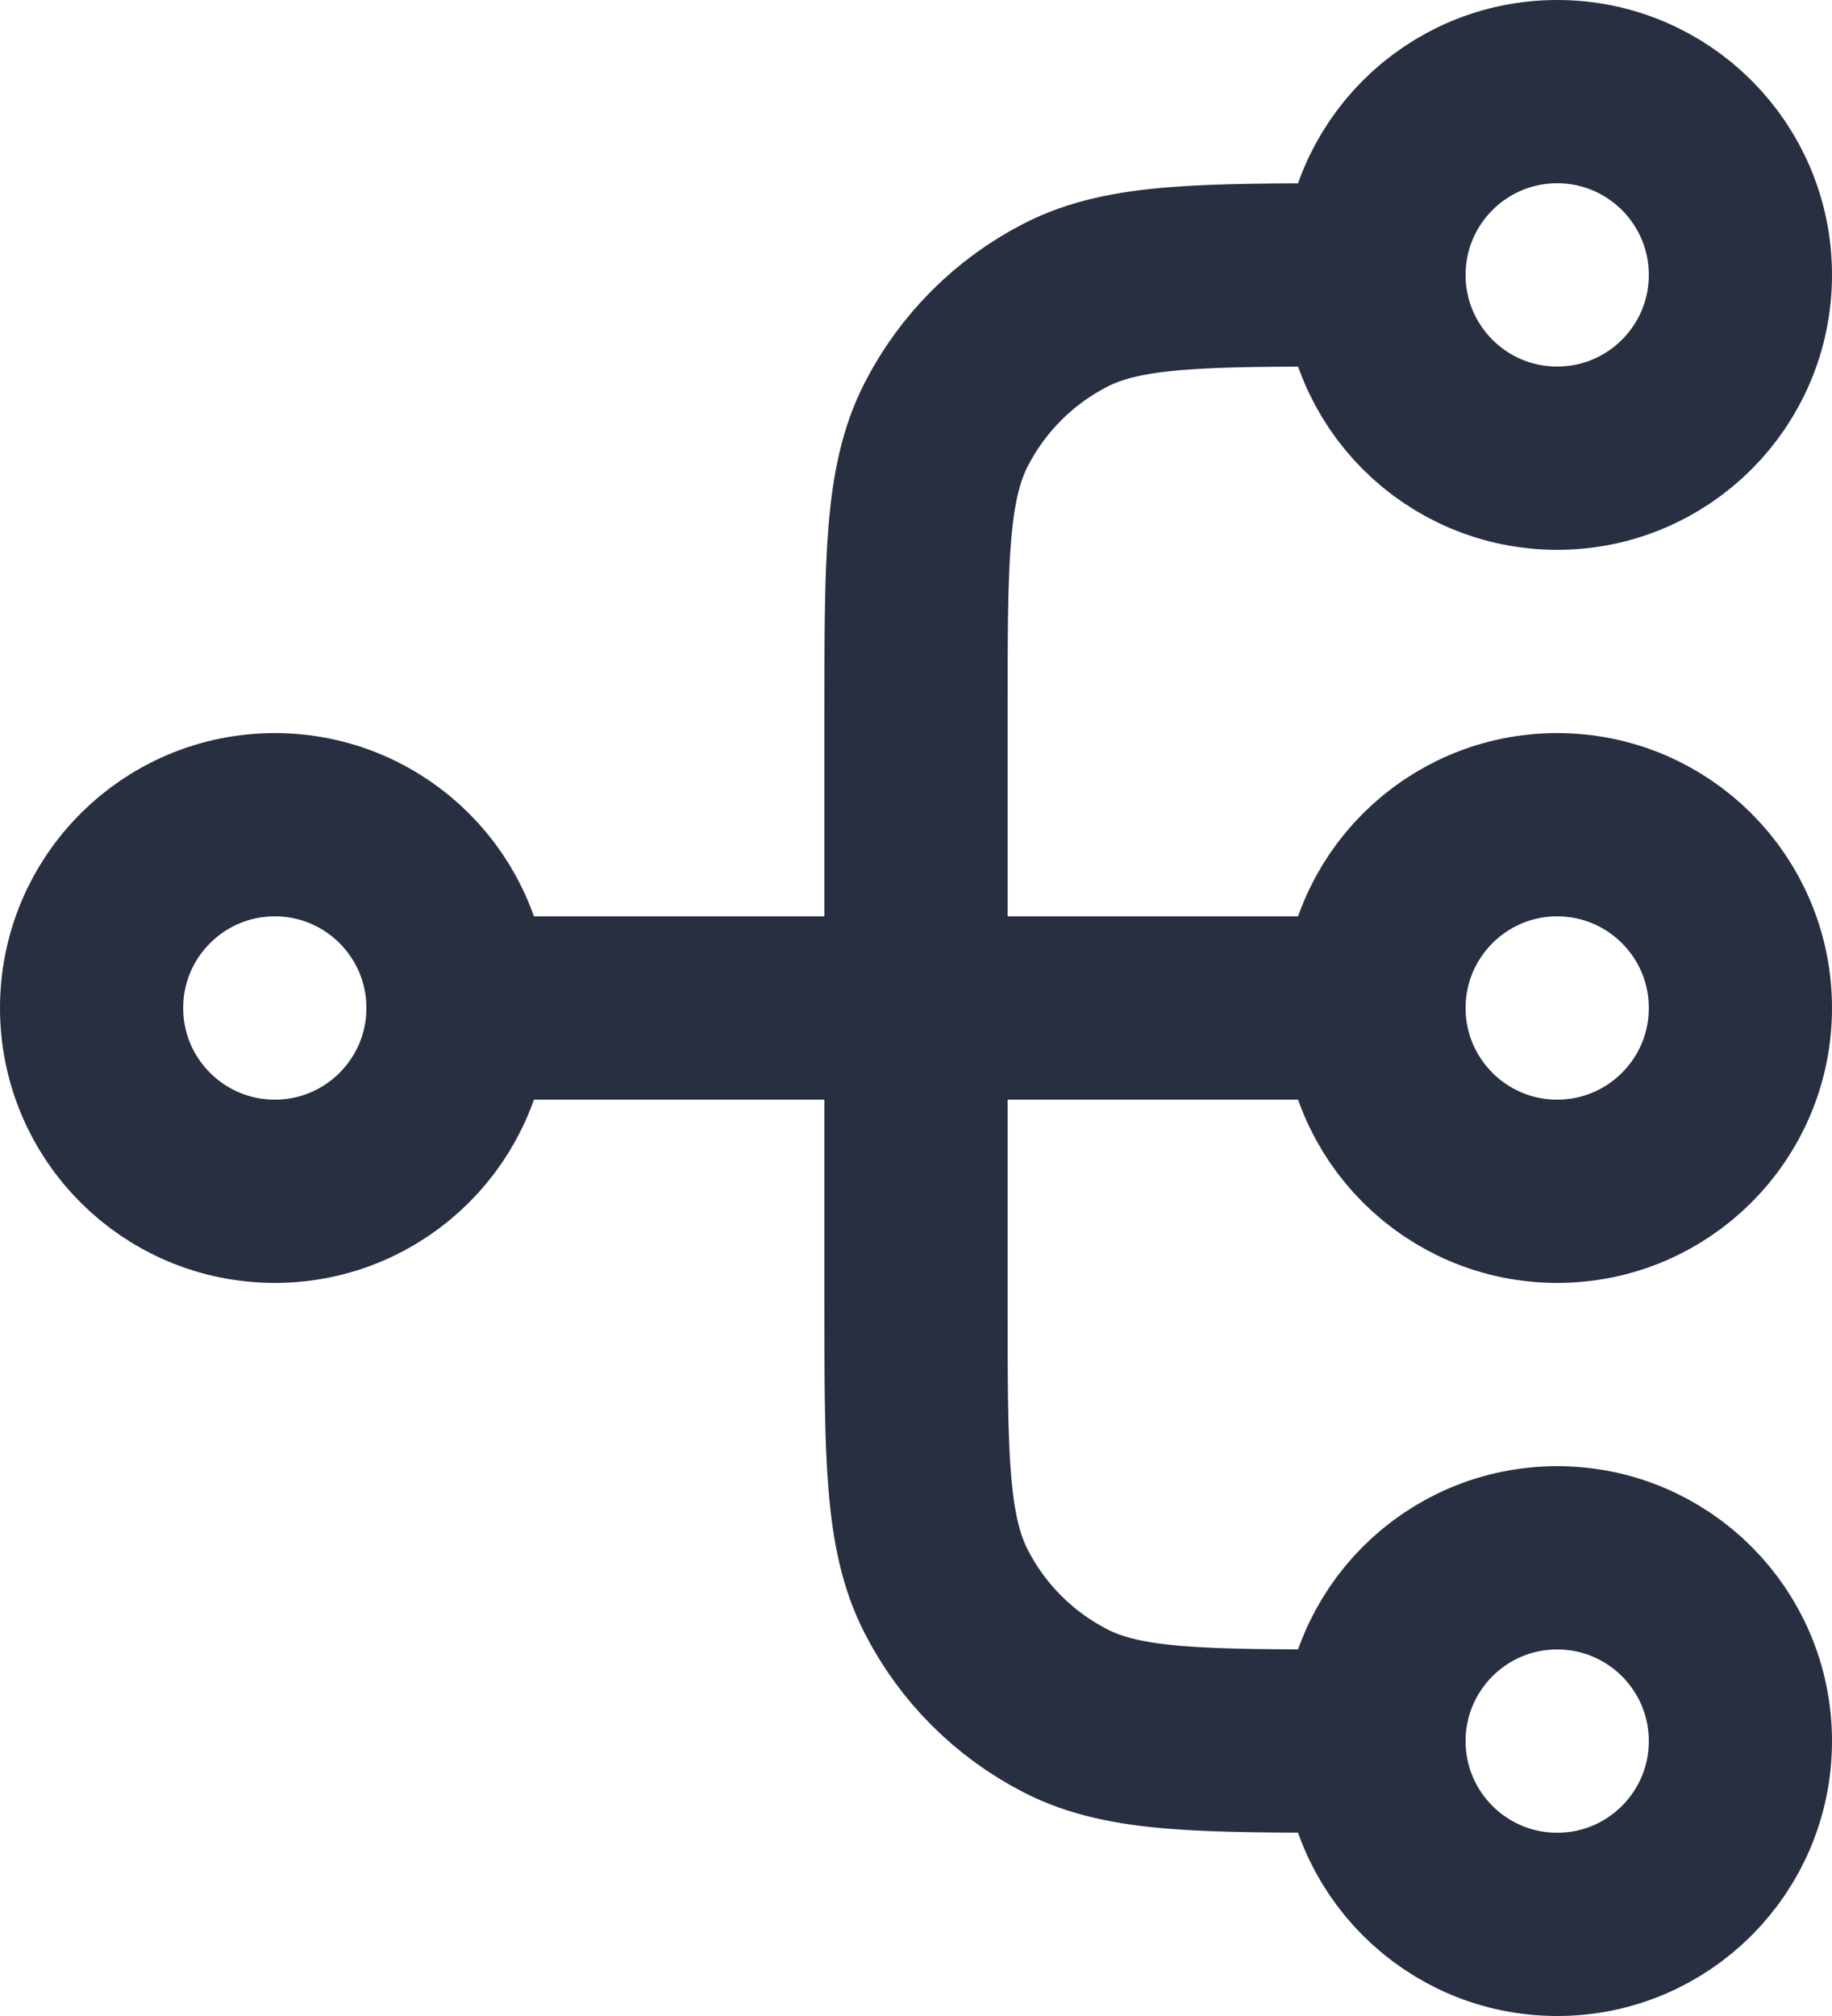 <svg width="20" height="22" viewBox="0 0 20 22" fill="none" xmlns="http://www.w3.org/2000/svg">
<path d="M15 19H14.8C13.12 19 12.28 19 11.638 18.673C11.073 18.385 10.615 17.927 10.327 17.362C10 16.72 10 15.88 10 14.2V7.8C10 6.12 10 5.28 10.327 4.638C10.615 4.074 11.073 3.615 11.638 3.327C12.28 3 13.12 3 14.8 3H15M15 19C15 20.105 15.895 21 17 21C18.105 21 19 20.105 19 19C19 17.895 18.105 17 17 17C15.895 17 15 17.895 15 19ZM15 3C15 4.105 15.895 5 17 5C18.105 5 19 4.105 19 3C19 1.895 18.105 1 17 1C15.895 1 15 1.895 15 3ZM5 11L15 11M5 11C5 12.105 4.105 13 3 13C1.895 13 1 12.105 1 11C1 9.895 1.895 9 3 9C4.105 9 5 9.895 5 11ZM15 11C15 12.105 15.895 13 17 13C18.105 13 19 12.105 19 11C19 9.895 18.105 9 17 9C15.895 9 15 9.895 15 11Z" stroke="#282F41" stroke-width="2" stroke-linecap="round" stroke-linejoin="round"/>
</svg>
